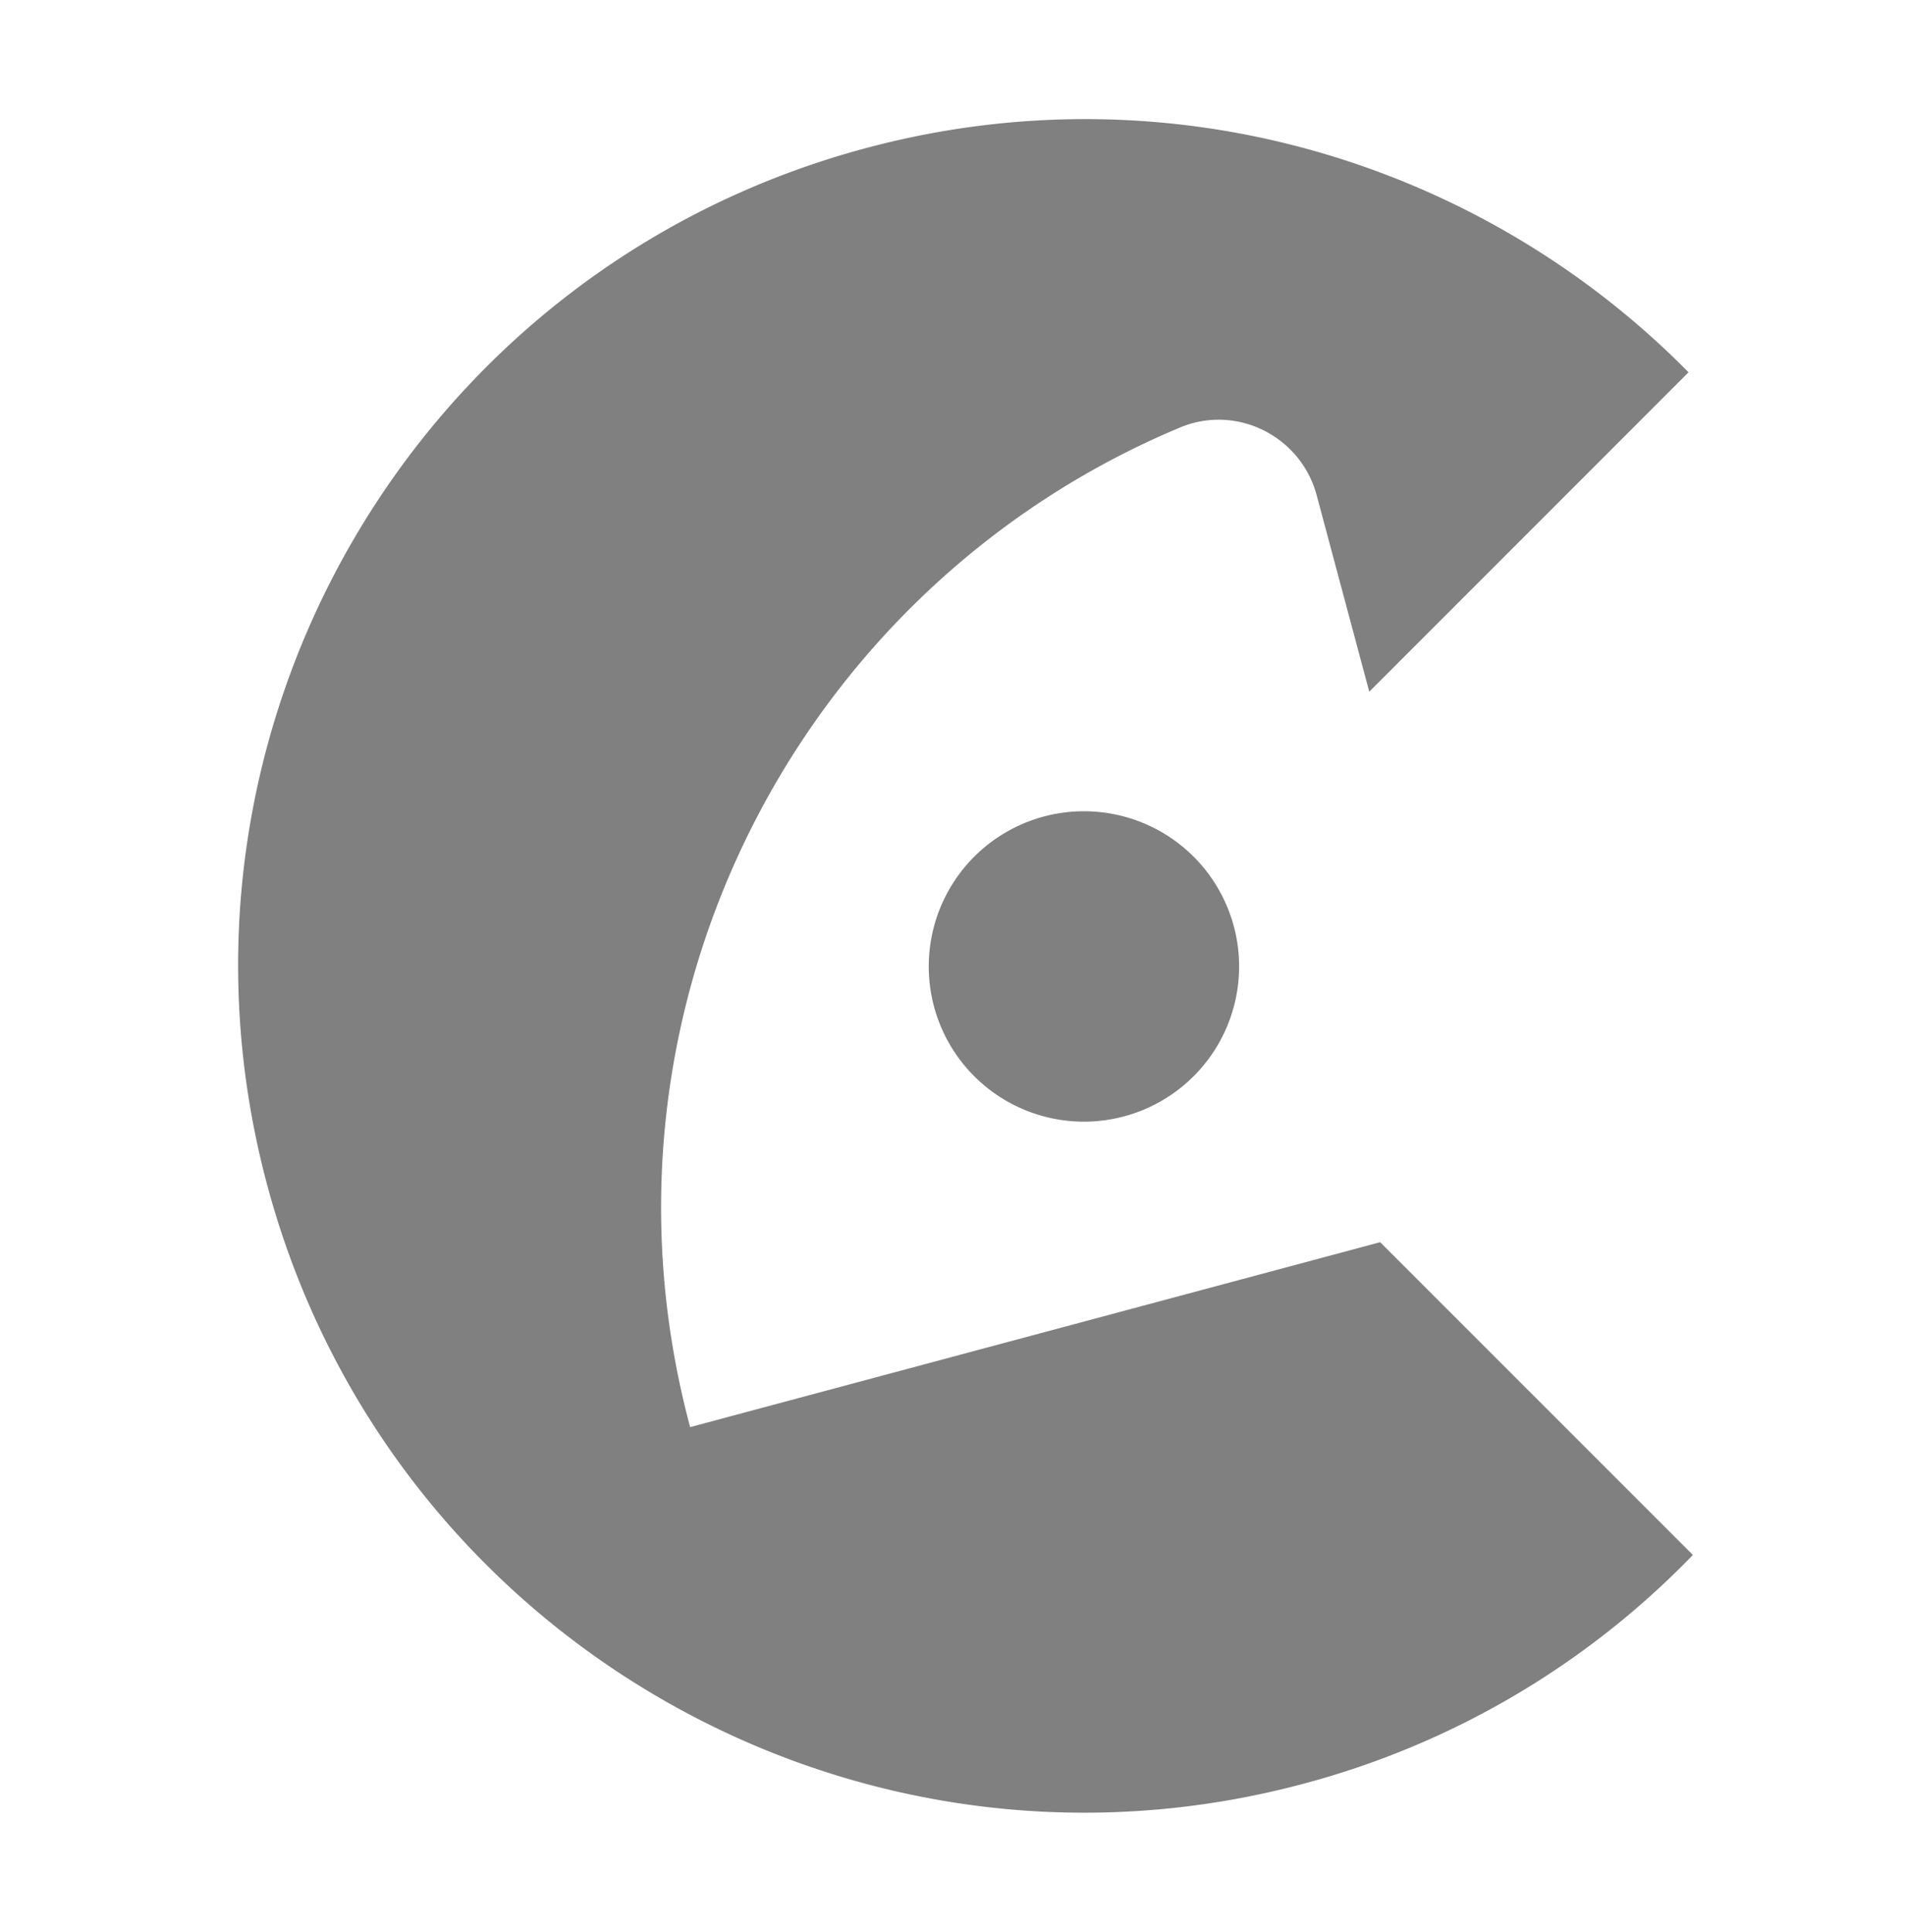 <svg xmlns="http://www.w3.org/2000/svg" width="72" height="73" fill="none"><path fill="gray" d="m52.164 46.941-26.08 6.988c-4.192-15.647 3.974-31.693 18.518-37.775 2.134-.891 4.563.327 5.162 2.56l1.988 7.425 12.067-12.07c-7.82-7.935-19.569-11.56-31.099-8.47C15.656 10.17 5.525 27.71 10.098 44.778c4.573 17.066 22.113 27.197 39.18 22.624a31.84 31.84 0 0 0 14.705-8.642z"/><path fill="gray" d="M38.063 31.426a5.865 5.865 0 1 0 5.874 10.153 5.865 5.865 0 0 0-5.874-10.153"/></svg>